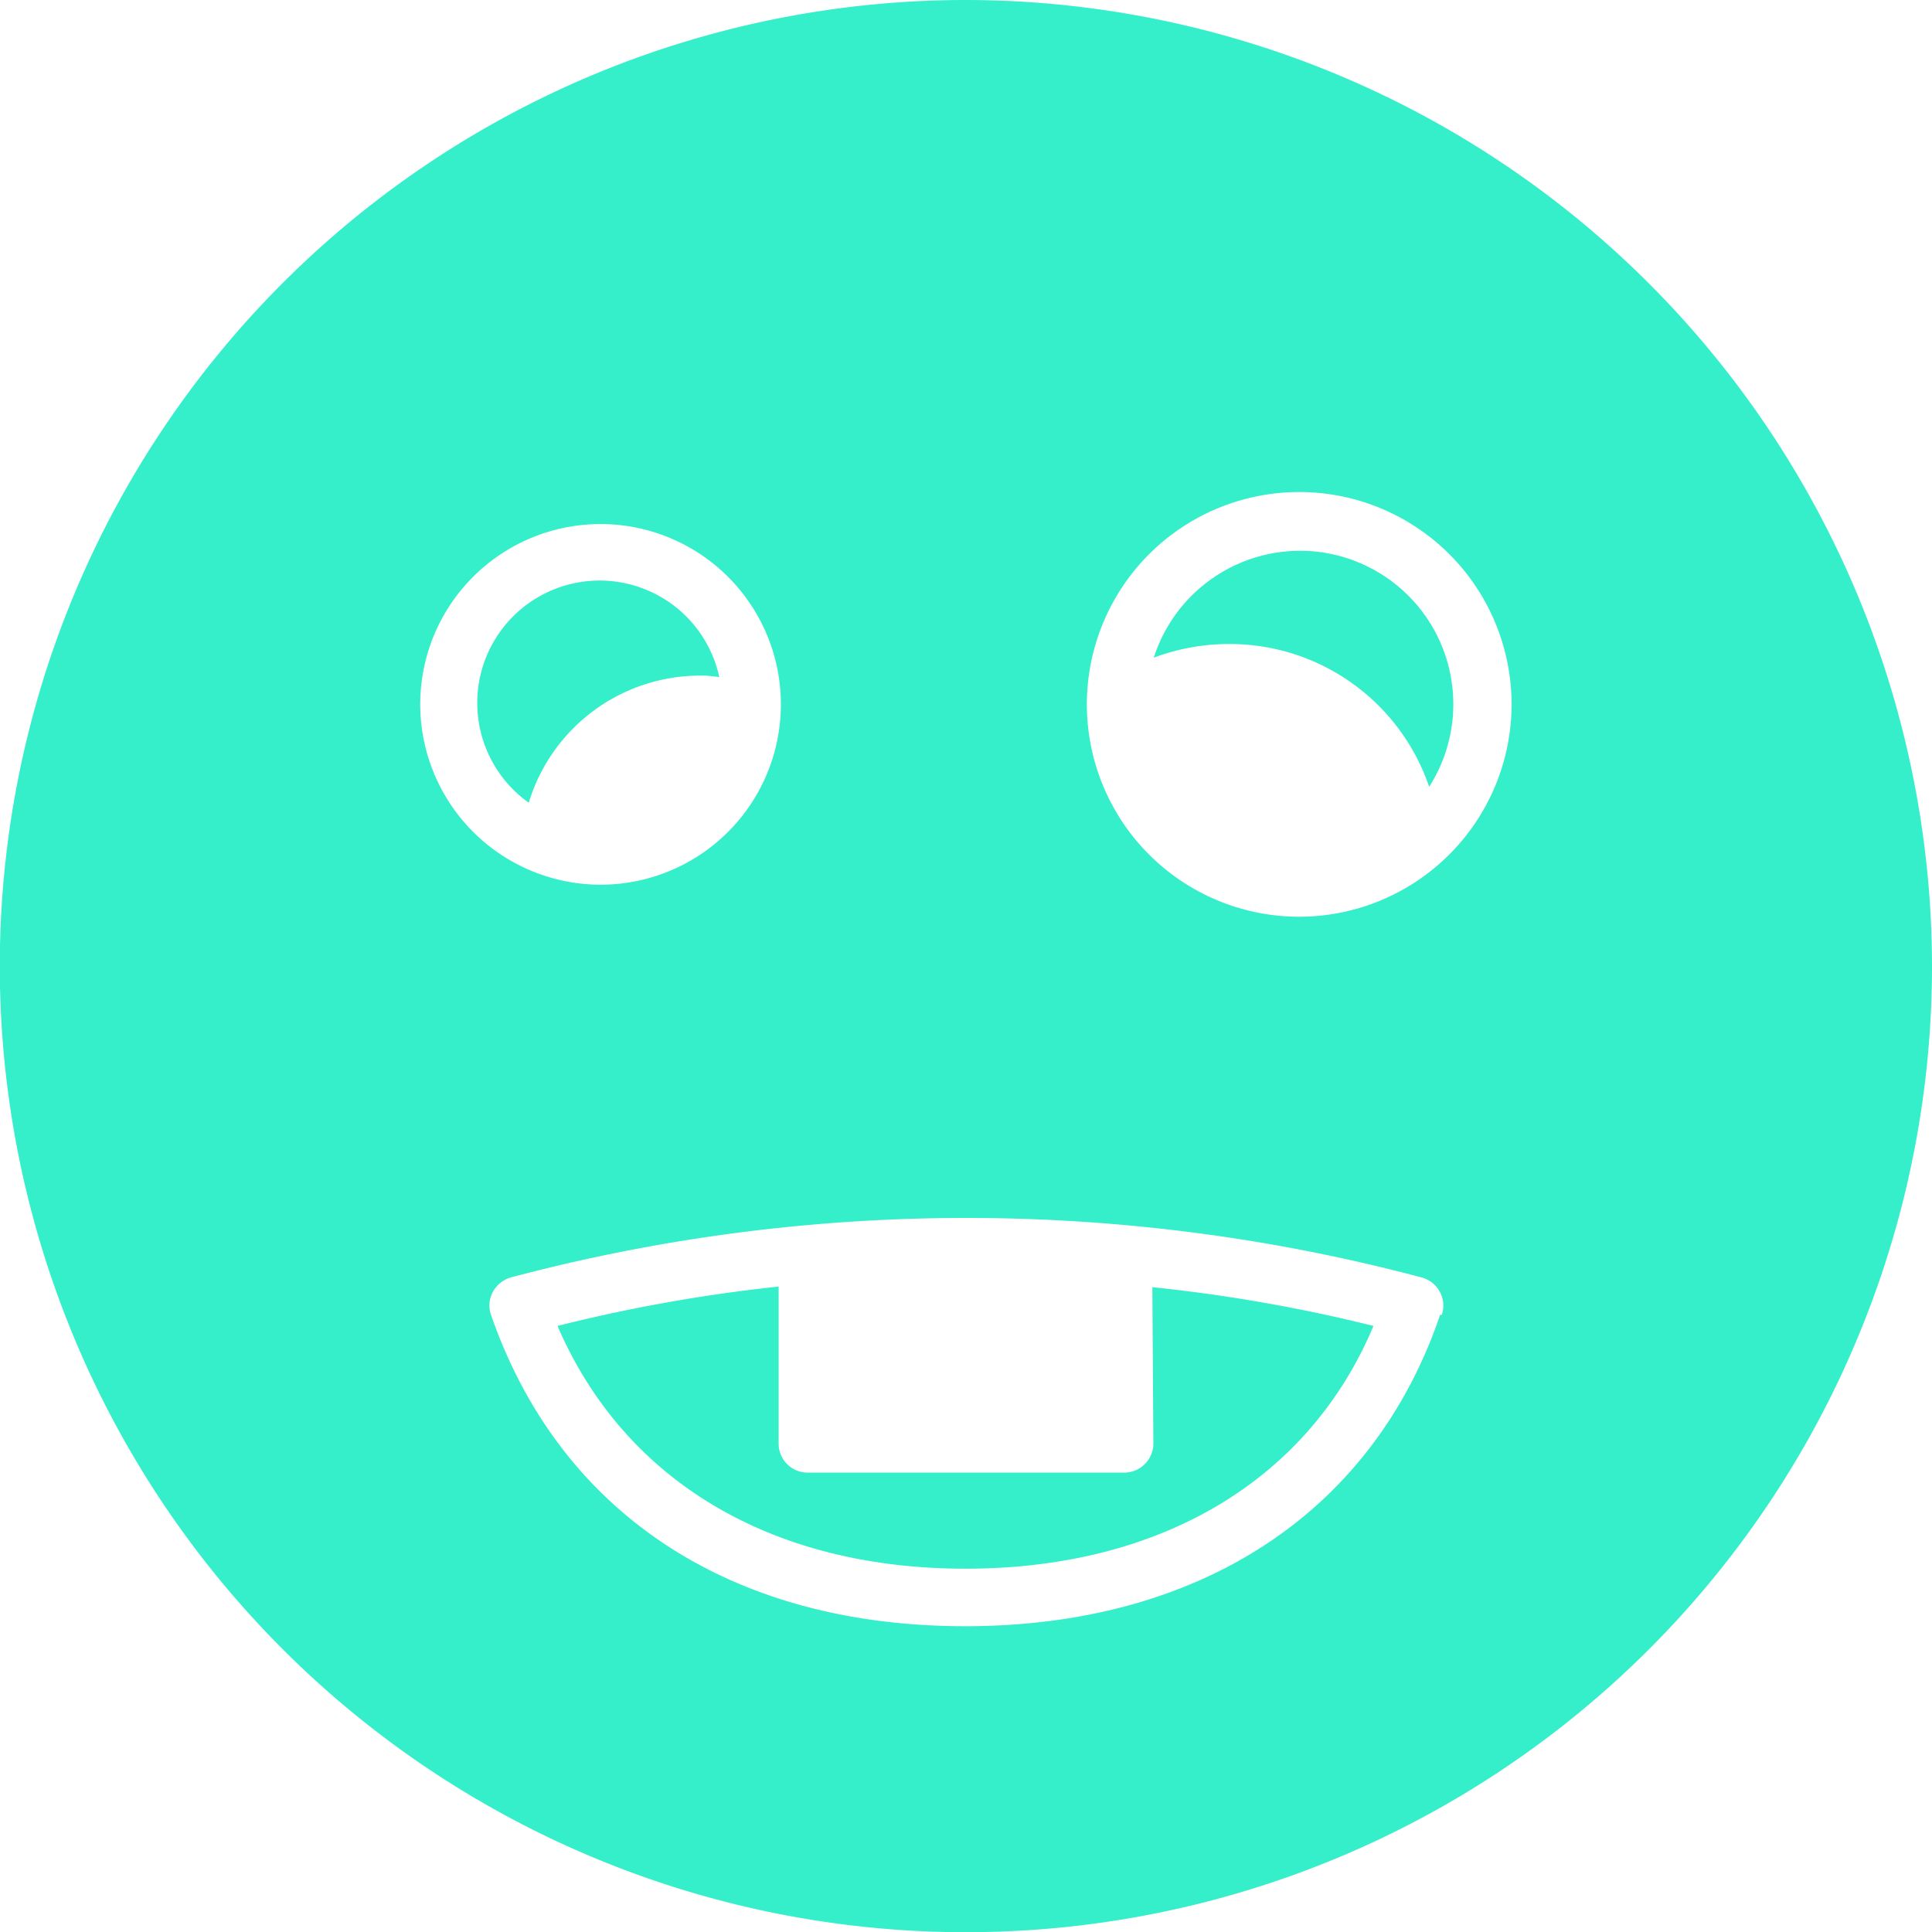 <svg id="Calque_1" data-name="Calque 1" xmlns="http://www.w3.org/2000/svg" viewBox="0 0 94.71 94.71"><defs><style>.cls-1{fill:#34efca;}</style></defs><title>smiley-igeneve</title><path class="cls-1" d="M47.36,0A47.36,47.36,0,1,0,94.71,47.36,47.41,47.41,0,0,0,47.36,0ZM20.6,34.54a8.84,8.84,0,1,1,8.84,8.83A8.85,8.85,0,0,1,20.6,34.54Zm50,29.91c-3.3,9.7-11.79,15.27-23.29,15.27S27.44,74.17,24.07,64.46a1.42,1.42,0,0,1,.09-1.13,1.48,1.48,0,0,1,.89-.71,86.89,86.89,0,0,1,44.63,0,1.43,1.43,0,0,1,1,1.84ZM63.7,44.94a10.41,10.41,0,1,1,10.4-10.4A10.42,10.42,0,0,1,63.7,44.94Z"/><path class="cls-1" d="M35.26,33.19a6,6,0,1,0-9.34,6.16,8.78,8.78,0,0,1,8.41-6.23C34.64,33.11,35,33.16,35.26,33.19Z"/><path class="cls-1" d="M56.54,70.76a1.43,1.43,0,0,1-1.43,1.43H39.6a1.42,1.42,0,0,1-1.43-1.43V63.07A78,78,0,0,0,27.33,65c3.27,7.59,10.47,11.9,20,11.9s16.81-4.31,20-11.9a78,78,0,0,0-10.84-1.9Z"/><path class="cls-1" d="M63.7,27a7.54,7.54,0,0,0-7.14,5.24,10.51,10.51,0,0,1,3.66-.67,10.33,10.33,0,0,1,9.84,7A7.52,7.52,0,0,0,63.7,27Z"/></svg>